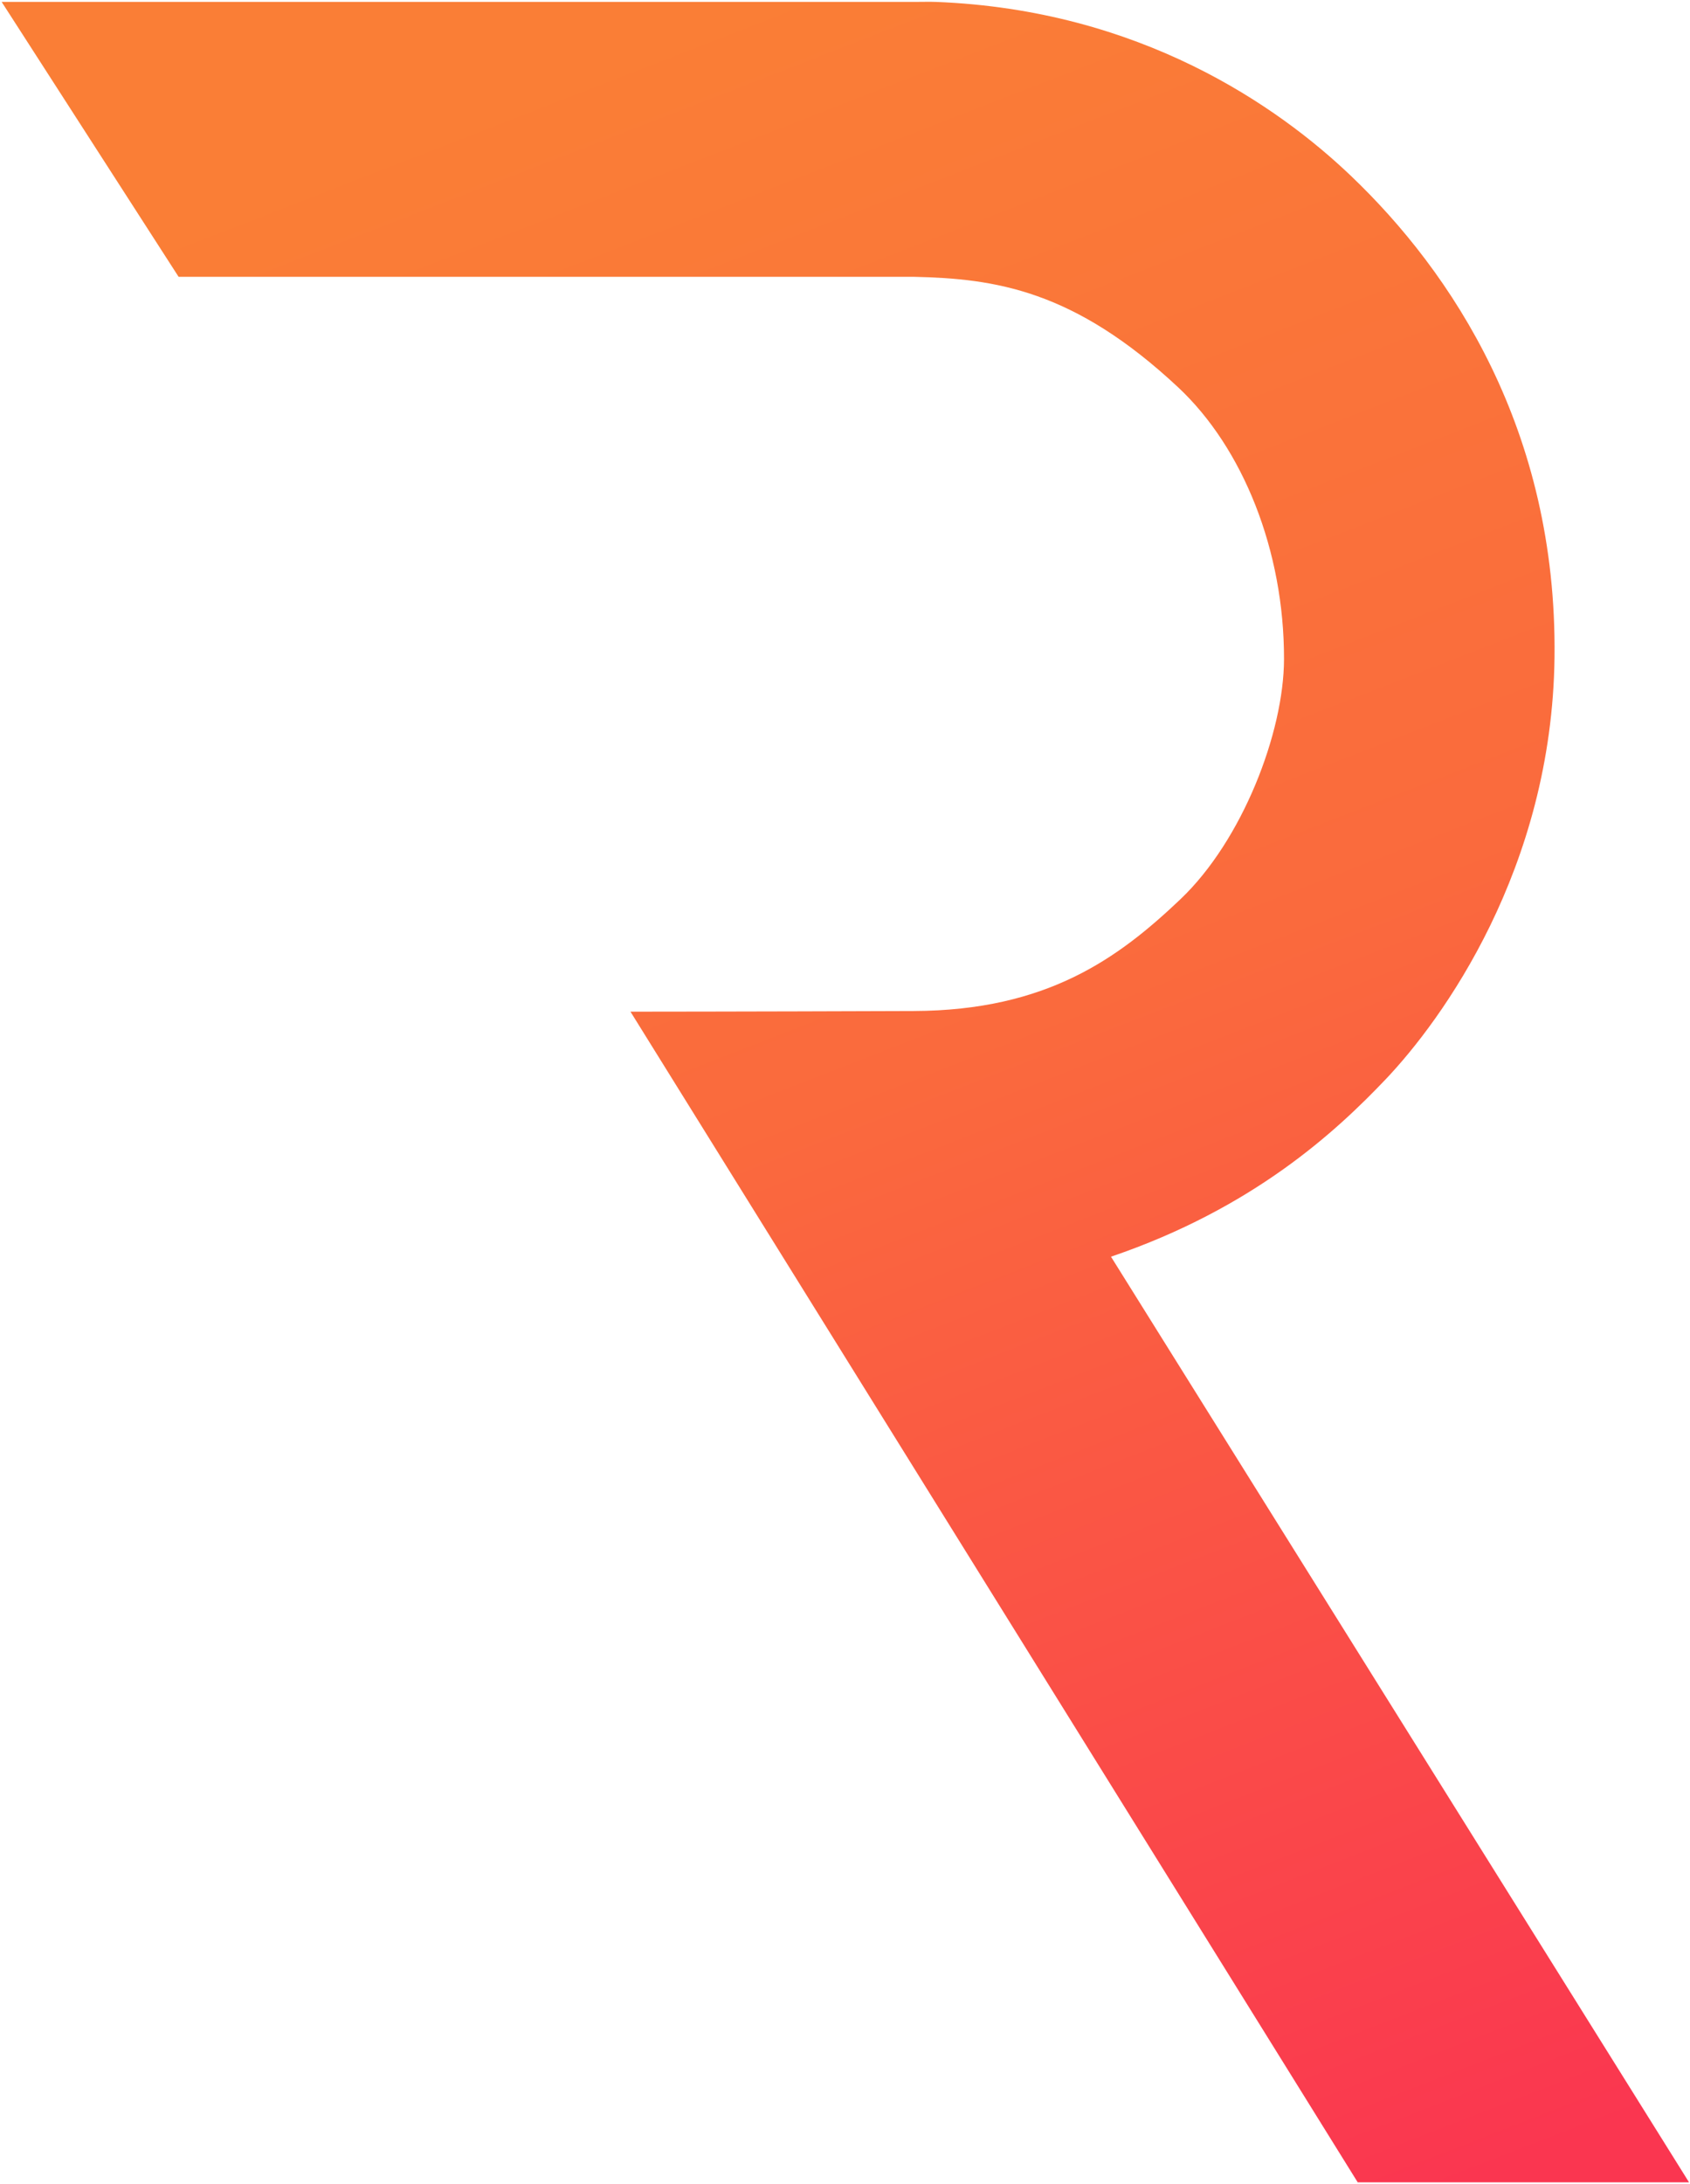 <?xml version="1.0" encoding="UTF-8" standalone="no"?><!DOCTYPE svg PUBLIC "-//W3C//DTD SVG 1.1//EN" "http://www.w3.org/Graphics/SVG/1.1/DTD/svg11.dtd"><svg width="100%" height="100%" viewBox="0 0 576 744" version="1.1" xmlns="http://www.w3.org/2000/svg" xmlns:xlink="http://www.w3.org/1999/xlink" xml:space="preserve" style="fill-rule:evenodd;clip-rule:evenodd;stroke-linejoin:round;stroke-miterlimit:1.414;"><path id="logo" d="M575.67,743.387l-197.013,-315.304c48.511,-16.488 76.752,-42.713 93.56,-60.368c19.193,-20.161 56.757,-71.684 57.606,-143.848c0.91,-77.368 -35.073,-131.254 -69.465,-164.035c-24.74,-23.581 -71.703,-56.49 -141.408,-59.18c-2.485,-0.096 -4.999,0.018 -7.542,0l-310.845,0l60.305,93.64l250.54,0c27.705,0.617 54.562,4.397 90.142,37.654c22.082,20.641 36.136,55.645 36.075,92.58c-0.041,25.058 -14.264,61.812 -35.301,81.79c-21.036,19.978 -45.352,37.913 -90.916,38.079c-57.47,0.208 -96.526,0.224 -96.526,0.224l247.859,398.768l112.929,0Z" style="fill:url(#_Linear1);fill-rule:nonzero;"/><defs><linearGradient id="_Linear1" x1="0" y1="0" x2="1" y2="0" gradientUnits="userSpaceOnUse" gradientTransform="matrix(298.353,742.774,-742.774,298.353,226.744,0.613)"><stop offset="0%" style="stop-color:#fa7e36;stop-opacity:1"/><stop offset="46%" style="stop-color:#fa6a3d;stop-opacity:1"/><stop offset="100%" style="stop-color:#fa3650;stop-opacity:1"/><stop offset="100%" style="stop-color:#fa3650;stop-opacity:1"/></linearGradient></defs></svg>
